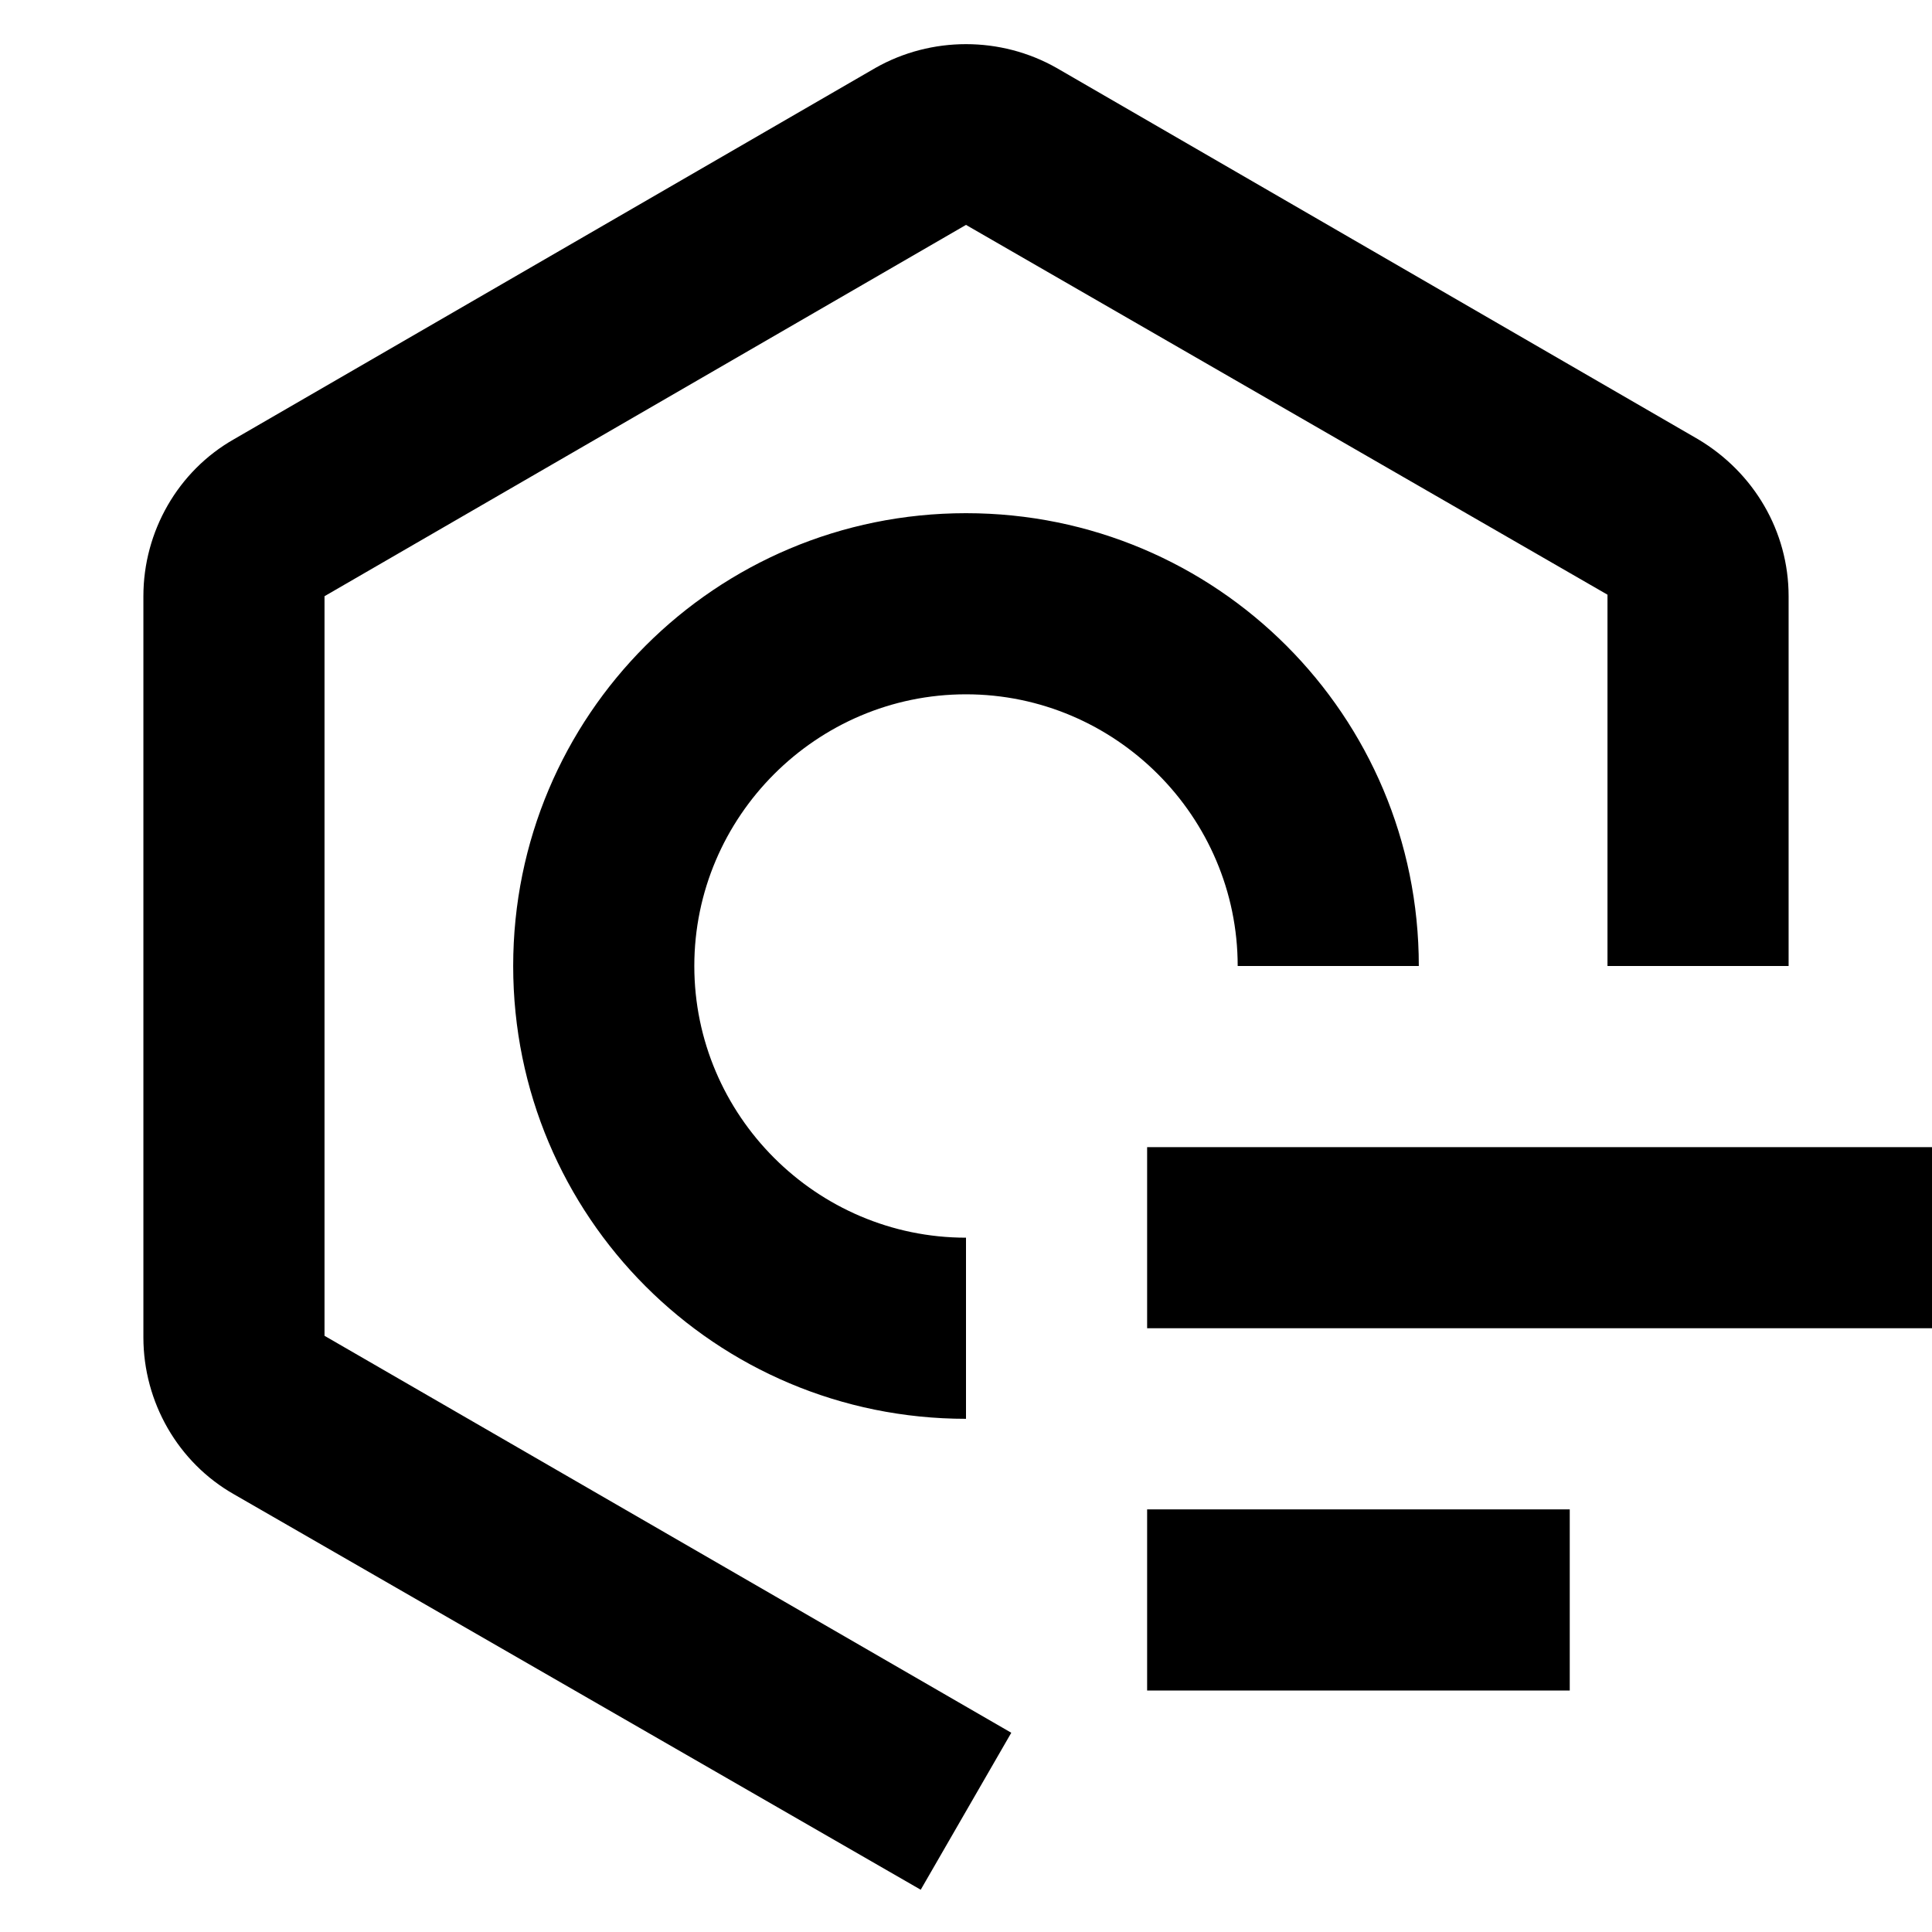 <?xml version="1.0" encoding="utf-8"?>
<!-- Generator: Adobe Illustrator 27.0.0, SVG Export Plug-In . SVG Version: 6.00 Build 0)  -->
<svg version="1.1" id="图层_1" xmlns="http://www.w3.org/2000/svg" xmlns:xlink="http://www.w3.org/1999/xlink" x="0px" y="0px"
	 viewBox="0 0 128 128" style="enable-background:new 0 0 128 128;" xml:space="preserve">
<path d="M70,4.5c-3.7-2.1-8.3-2.1-12,0L15.5,29.1c-3.7,2.1-6,6.1-6,10.4v49.1c0,4.3,2.3,8.3,6,10.4L61,125.2l6-10.4L21.5,88.5V39.5
	L64,14.9l42.5,24.5V64h12V39.5c0-4.3-2.3-8.2-6-10.4L70,4.5z M46,64c0-9.9,8.1-18,18-18s18,8.1,18,18h12c0-16.6-13.4-30-30-30
	S34,47.4,34,64s13.4,30,30,30V82C54.1,82,46,73.9,46,64z M76,76h52v12H76V76z M104,100H76v12h28V100z"/>
</svg>
